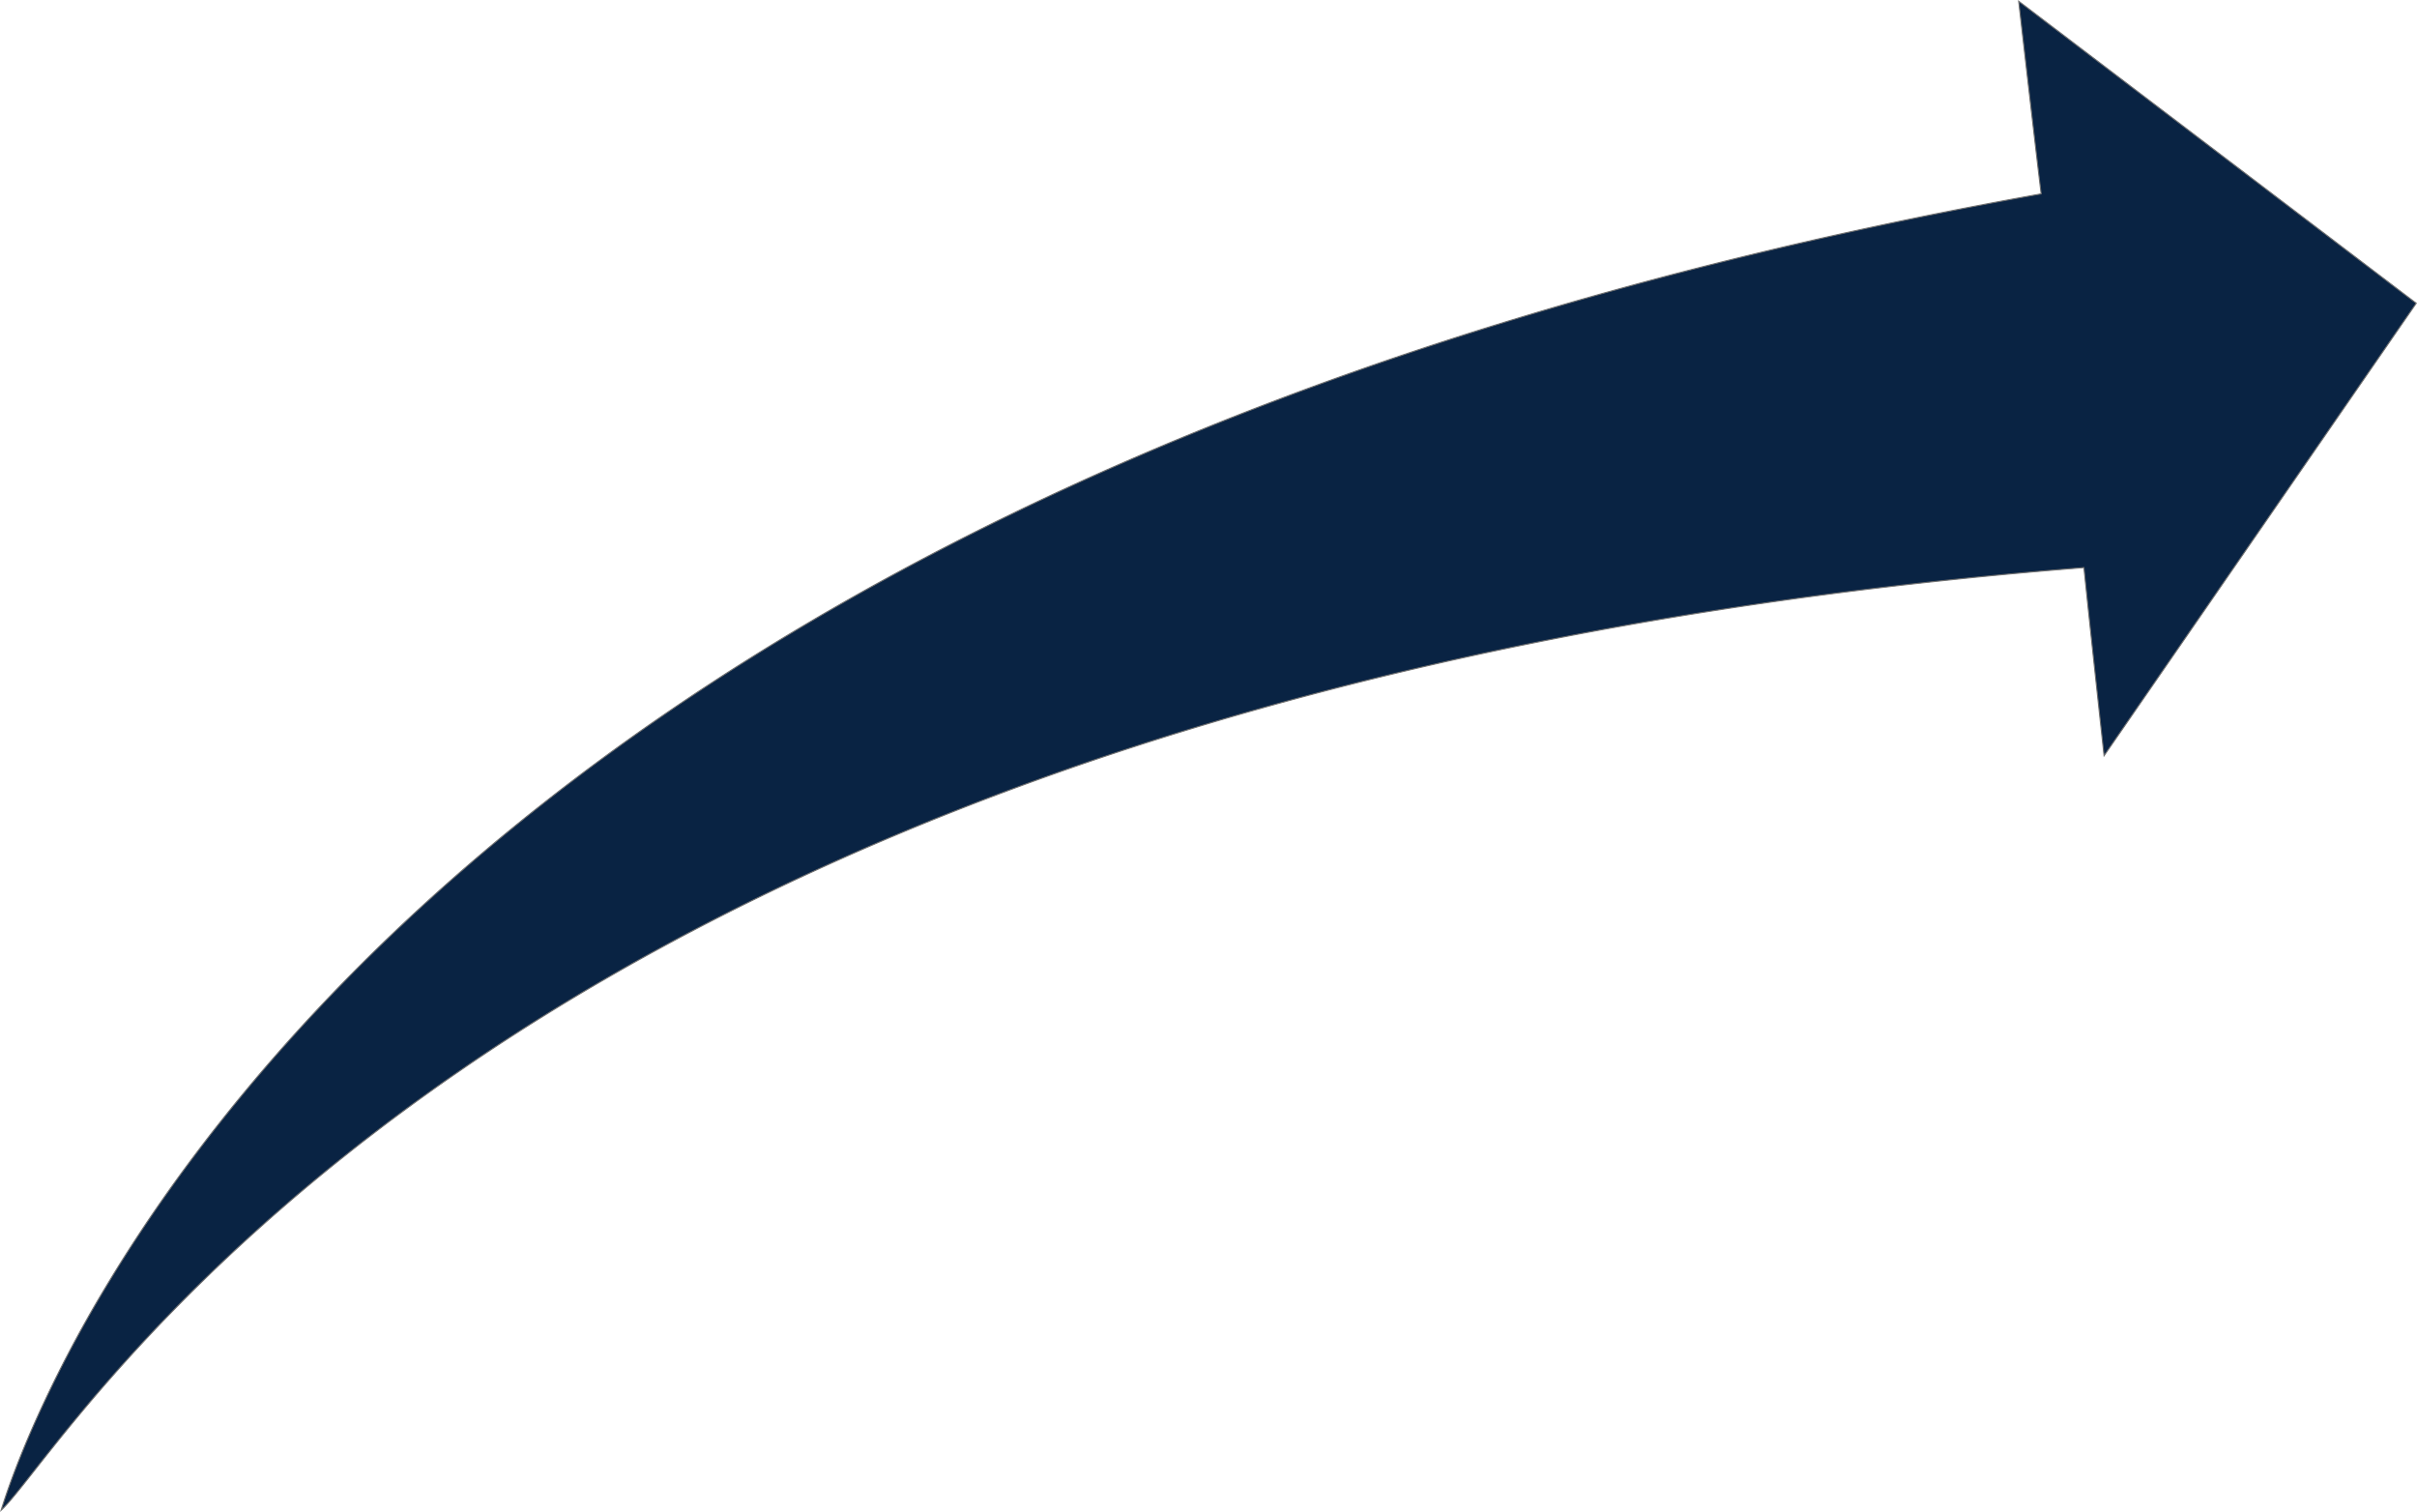 <svg xmlns="http://www.w3.org/2000/svg" width="2282.692" height="1428.061" viewBox="0 0 2282.692 1428.061"><g transform="translate(-946.107 -4518.648)"><path d="M-4272.635,18387.734c-3.529-27.785-21.231-181.979-21.231-181.979l375.519,285.316-294.852,427.373s-10.819-97.926-19.045-177.7c-1501.77,118.107-1902.178,831.51-1967.091,890.359C-6158.567,19500.078-5835.861,18667.6-4272.635,18387.734Z" transform="translate(7146.464 -13686)" fill="#092343"></path><path d="M-4294.5,18204.648l.933.709,375.9,285.605-.271.393-295.613,428.477-.147-1.332c-.108-.977-10.869-98.439-19-177.215-41.361,3.256-82.815,7.047-123.22,11.27-39.821,4.16-79.729,8.852-118.614,13.949-38.153,5-76.381,10.525-113.623,16.424-36.519,5.785-73.1,12.09-108.734,18.736-34.918,6.516-69.891,13.541-103.945,20.881-33.352,7.191-66.747,14.883-99.258,22.863-31.818,7.811-63.671,16.113-94.672,24.678-30.318,8.375-60.662,17.232-90.187,26.326-28.852,8.887-57.721,18.244-85.8,27.813-27.419,9.342-54.847,19.143-81.522,29.133-26.02,9.742-52.041,19.932-77.341,30.285-24.654,10.088-49.3,20.611-73.262,31.275-23.321,10.379-46.631,21.18-69.284,32.1-22.022,10.615-44.028,21.637-65.407,32.758-40.884,21.268-81.119,43.752-119.588,66.832-36.034,21.619-71.461,44.324-105.3,67.484-31.447,21.527-62.338,44.008-91.814,66.816-27.119,20.988-53.747,42.8-79.142,64.828-23.044,19.99-45.681,40.688-67.28,61.518-19.208,18.521-38.126,37.66-56.229,56.885-15.572,16.535-31.045,33.672-45.987,50.932-27.426,31.68-48.851,58.875-64.5,78.73-14.449,18.34-24.889,31.592-31.6,37.678l-1.358,1.23.544-1.75c5.114-16.437,14.539-43.592,30.4-79.621a1185.23,1185.23,0,0,1,68.07-130.687c15.965-26.648,33.351-53.531,51.674-79.9,20.333-29.262,42.306-58.586,65.305-87.156,25.168-31.264,52.2-62.41,80.341-92.574,14.943-16.016,30.5-32.08,46.247-47.744,16.346-16.262,33.348-32.549,50.534-48.41,17.806-16.432,36.309-32.865,54.994-48.844,19.325-16.527,39.388-33.029,59.63-49.051,20.9-16.545,42.584-33.039,64.442-49.027,22.537-16.486,45.9-32.9,69.43-48.775,24.23-16.35,49.327-32.6,74.592-48.289,25.982-16.141,52.875-32.146,79.93-47.578,27.792-15.852,56.54-31.543,85.444-46.637,29.661-15.488,60.323-30.783,91.133-45.463,31.587-15.049,64.222-29.873,97-44.061,33.572-14.533,68.239-28.809,103.038-42.432,35.614-13.941,72.372-27.59,109.253-40.568,37.715-13.273,76.624-26.221,115.644-38.48,39.875-12.527,80.992-24.693,122.21-36.158,42.092-11.707,85.478-23.016,128.953-33.609,44.367-10.811,90.081-21.184,135.87-30.83,46.55-9.807,94.489-19.137,142.494-27.736-3.624-28.7-21-179.98-21.172-181.514Zm375.466,286.533-374.206-284.318c1.643,14.3,17.771,154.617,21.1,180.809l.06.471-.468.084c-48.151,8.621-96.241,17.979-142.932,27.814-45.779,9.645-91.482,20.016-135.839,30.824-43.464,10.59-86.839,21.895-128.921,33.6-41.208,11.463-82.314,23.625-122.178,36.15-39.01,12.256-77.907,25.2-115.612,38.469-36.87,12.975-73.617,26.619-109.221,40.557-34.788,13.617-69.444,27.889-103,42.416-32.765,14.184-65.389,29-96.965,44.047-30.8,14.674-61.451,29.965-91.1,45.447-28.893,15.088-57.629,30.773-85.411,46.617-27.044,15.426-53.926,31.428-79.9,47.561-25.254,15.686-50.34,31.926-74.561,48.27-23.522,15.871-46.871,32.273-69.4,48.752-21.848,15.98-43.52,32.469-64.412,49-20.233,16.014-40.285,32.51-59.6,49.027-18.675,15.971-37.169,32.4-54.966,48.82-17.176,15.852-34.169,32.129-50.506,48.383-15.736,15.656-31.287,31.711-46.222,47.719-28.126,30.145-55.141,61.273-80.293,92.518-22.985,28.553-44.942,57.857-65.263,87.1-18.311,26.352-35.684,53.215-51.638,79.846a1183.791,1183.791,0,0,0-68.012,130.576c-15.266,34.682-24.561,61.127-29.785,77.689,6.677-6.516,16.648-19.172,30.1-36.25,15.65-19.863,37.083-47.068,64.524-78.766,14.951-17.27,30.434-34.416,46.015-50.963,18.114-19.236,37.043-38.387,56.263-56.92,21.612-20.84,44.261-41.551,67.319-61.553,25.409-22.041,52.051-43.865,79.186-64.861,29.491-22.822,60.4-45.314,91.861-66.852,33.852-23.172,69.3-45.889,105.347-67.518,38.486-23.09,78.739-45.586,119.641-66.861,21.388-11.125,43.4-22.152,65.434-32.771,22.662-10.924,45.981-21.729,69.312-32.113,23.969-10.668,48.627-21.193,73.29-31.287,25.31-10.357,51.341-20.551,77.37-30.3,26.685-9.992,54.122-19.8,81.55-29.143,28.093-9.57,56.971-18.932,85.833-27.82,29.535-9.1,59.888-17.957,90.215-26.336,31.011-8.566,62.873-16.871,94.7-24.684,32.521-7.982,65.925-15.678,99.286-22.869,34.063-7.344,69.045-14.371,103.973-20.887,35.64-6.65,72.232-12.955,108.761-18.74,37.25-5.9,75.487-11.43,113.649-16.43,38.894-5.1,78.811-9.791,118.64-13.953,40.572-4.238,82.2-8.043,123.732-11.309l.486-.039.05.486c7.614,73.842,17.573,164.344,18.9,176.359Z" transform="translate(7146.464 -13686)" fill="#707070"></path></g></svg>